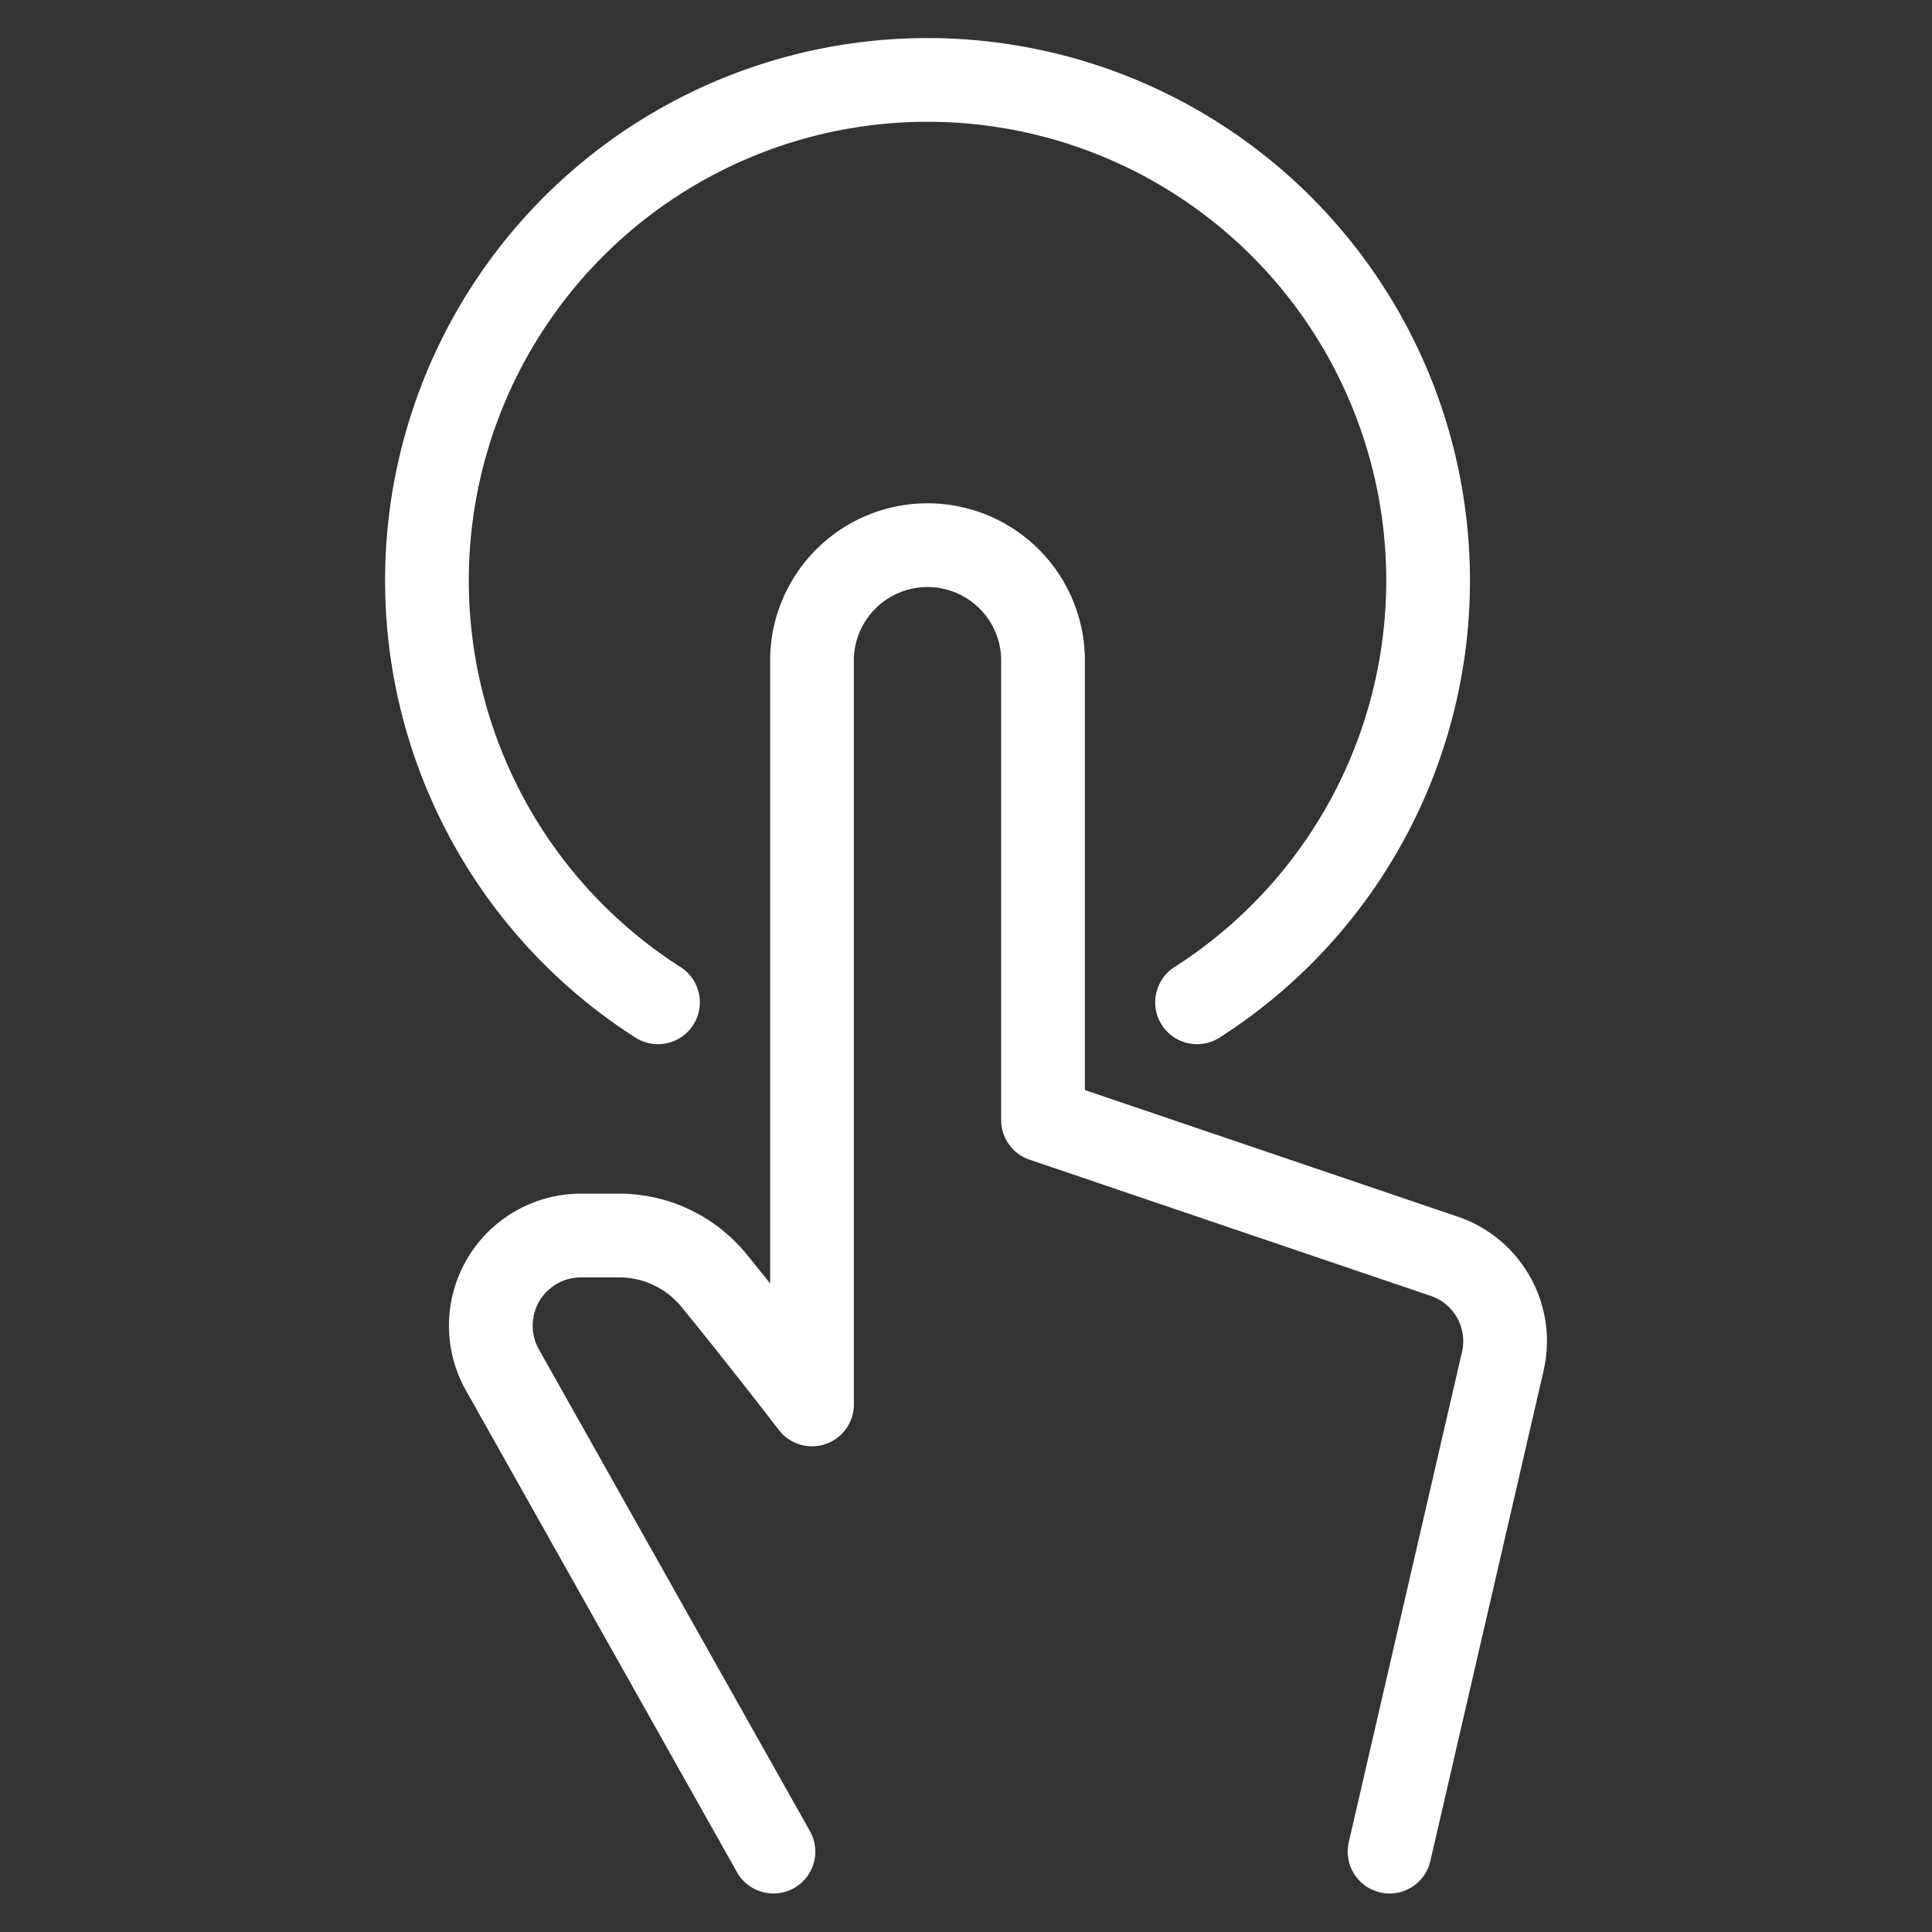 <svg viewBox="-0.65 -0.65 30 30" xmlns="http://www.w3.org/2000/svg" height="30" width="30"><rect x="-0.65" y="-0.65" width="30" height="30" fill="#333333" stroke="none"/><path d="M17.938 14.914a7.773 7.773 0 1 0 -8.371 0" fill="none" stroke="#ffffff" stroke-linecap="round" stroke-linejoin="round" stroke-width="1.3"></path><path d="m20.927 28.102 1.759 -7.617a1.454 1.454 0 0 0 0.035 -0.313 1.393 1.393 0 0 0 -0.946 -1.315L15.546 16.742V9.567a1.794 1.794 0 0 0 -3.587 0v11.591s-0.751 -0.977 -1.513 -1.913A1.903 1.903 0 0 0 8.969 18.535H8.371a1.4 1.4 0 0 0 -1.22 2.086L11.36 28.102" fill="none" stroke="#ffffff" stroke-linecap="round" stroke-linejoin="round" stroke-width="1.3"></path></svg>